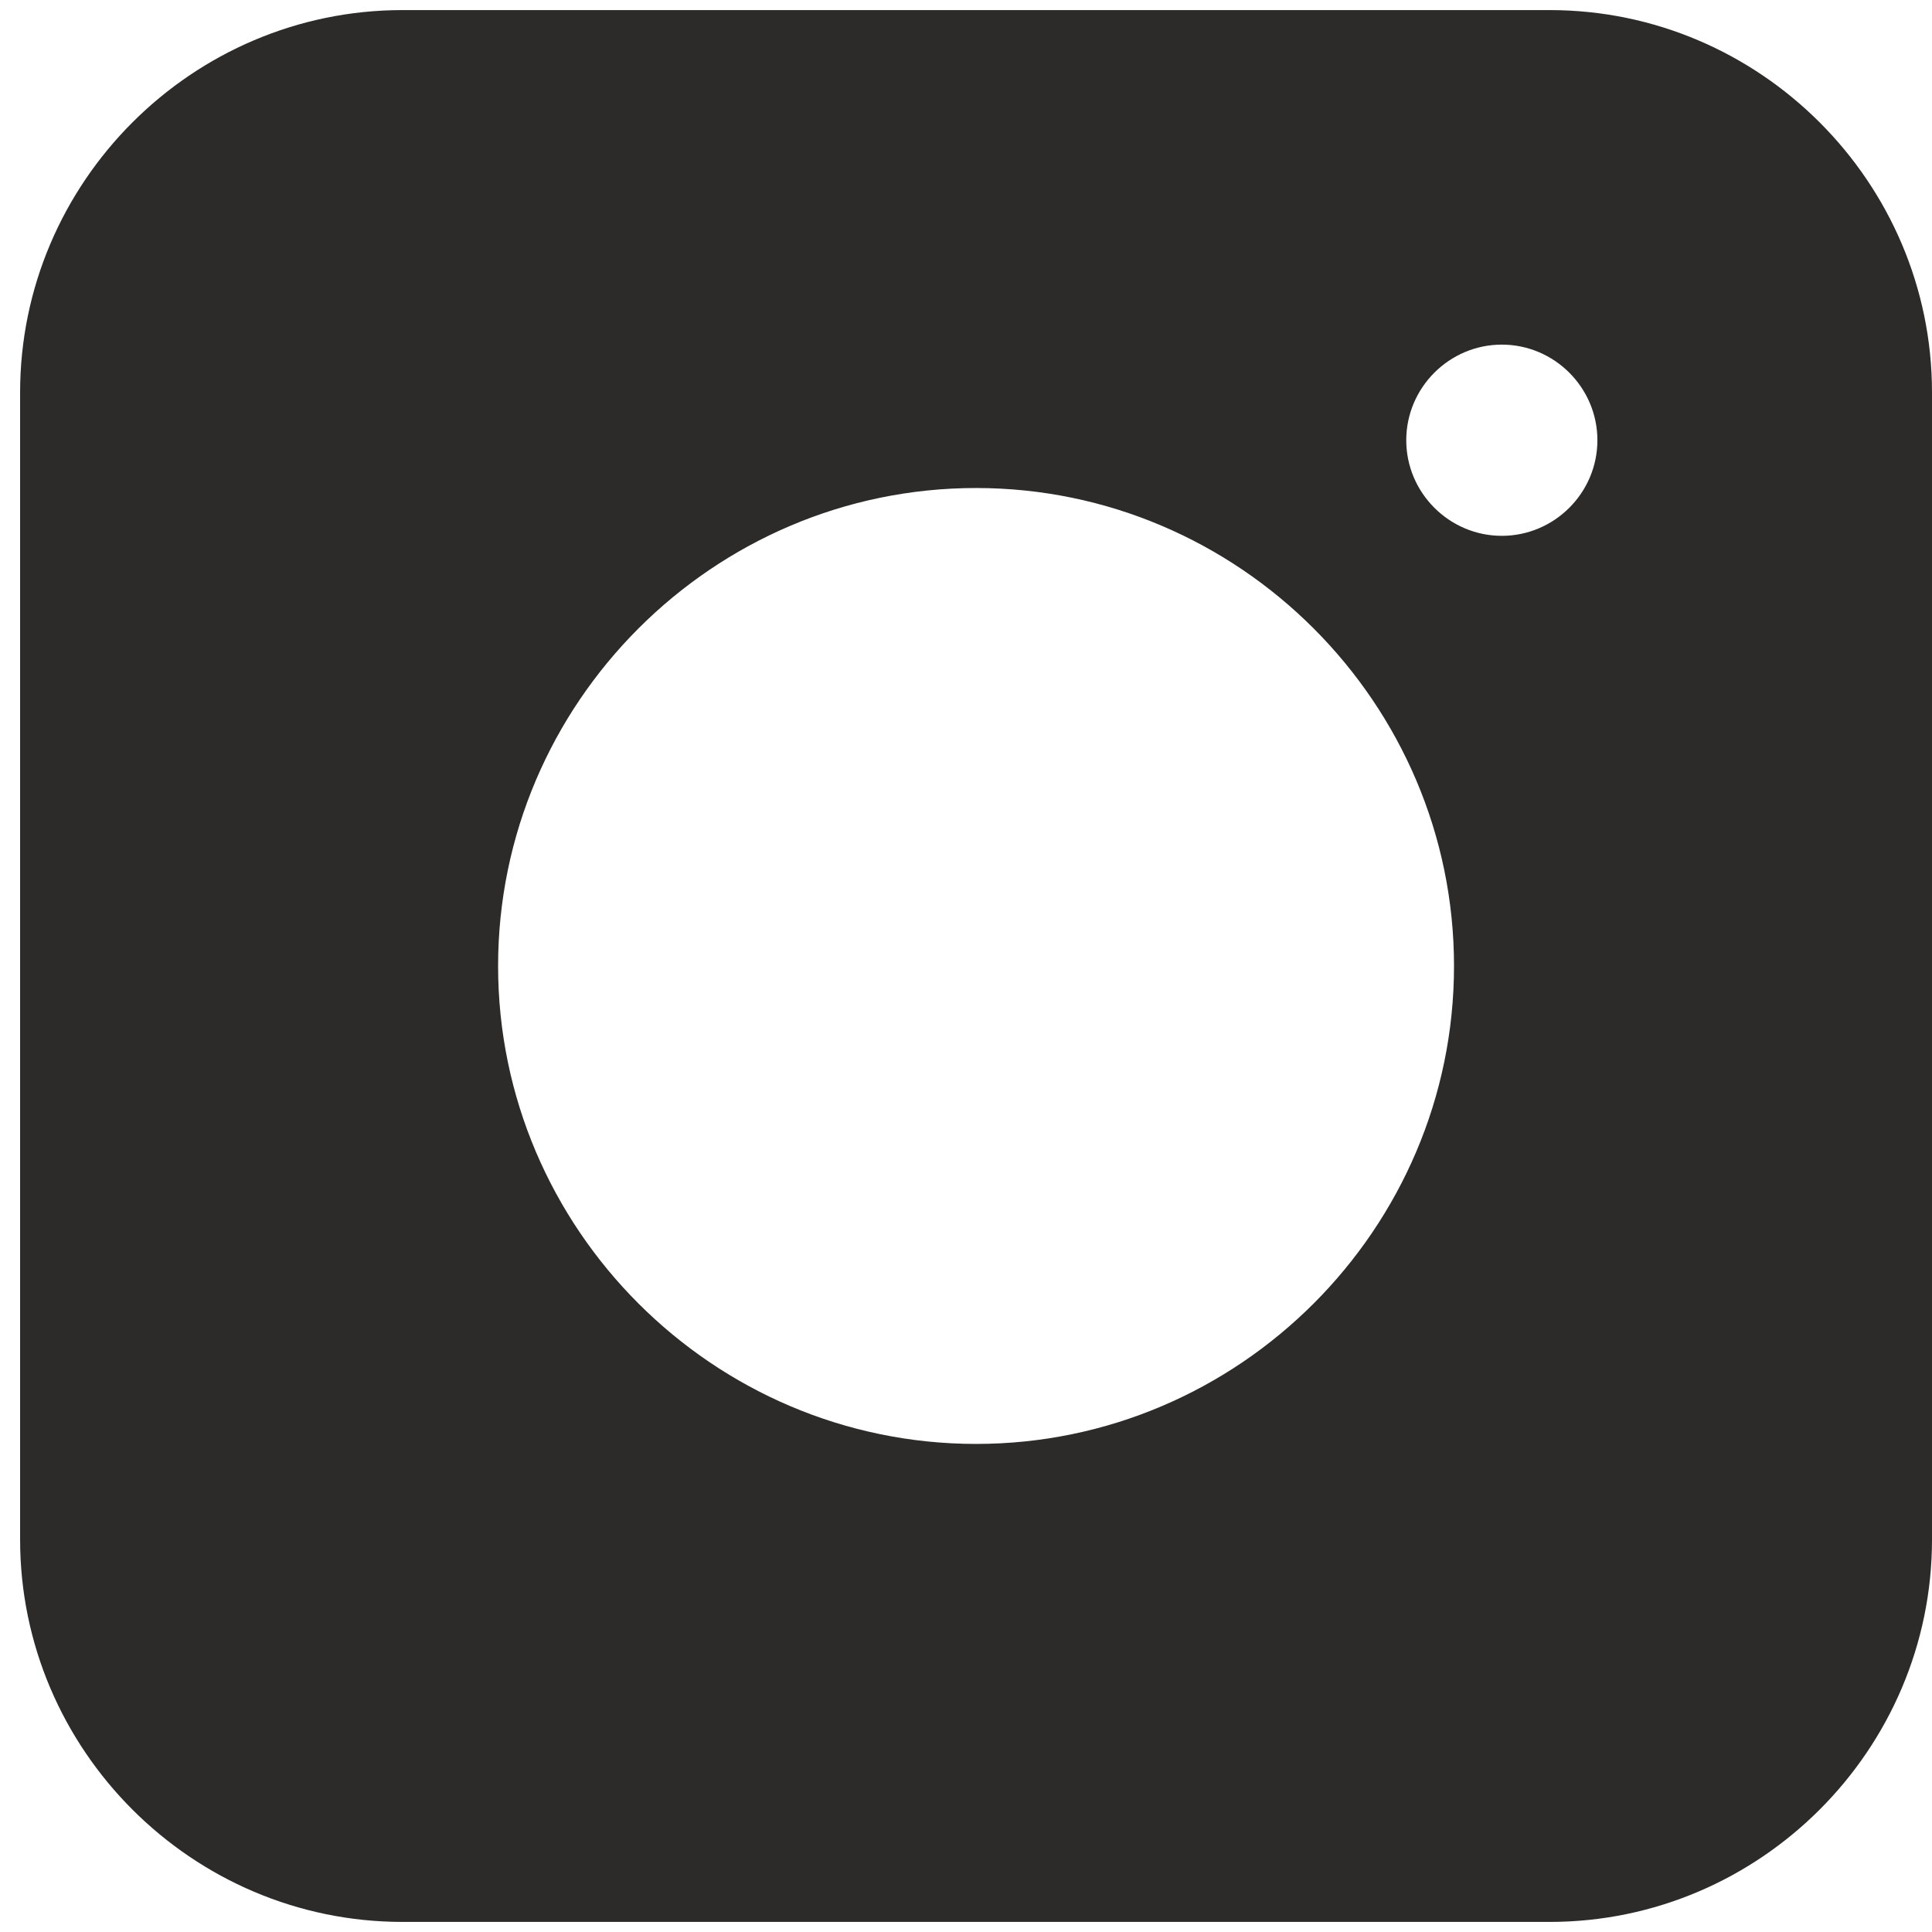 <svg width="32" height="32" viewBox="0 0 32 32" fill="none" xmlns="http://www.w3.org/2000/svg">
<path d="M25.667 0.167H6.667C3.183 0.167 0.333 3.017 0.333 6.5V25.5C0.333 28.983 3.183 31.833 6.667 31.833H25.667C29.15 31.833 32 28.983 32 25.5V6.5C32 3.017 29.15 0.167 25.667 0.167ZM16.167 23.916C11.812 23.916 8.25 20.354 8.25 16C8.25 11.646 11.812 8.083 16.167 8.083C20.521 8.083 24.083 11.646 24.083 16C24.083 20.354 20.521 23.916 16.167 23.916ZM24.875 8.875C24.004 8.875 23.292 8.162 23.292 7.292C23.292 6.421 24.004 5.708 24.875 5.708C25.746 5.708 26.458 6.421 26.458 7.292C26.458 8.162 25.746 8.875 24.875 8.875Z" fill="#2D2B2A"/>
</svg>
